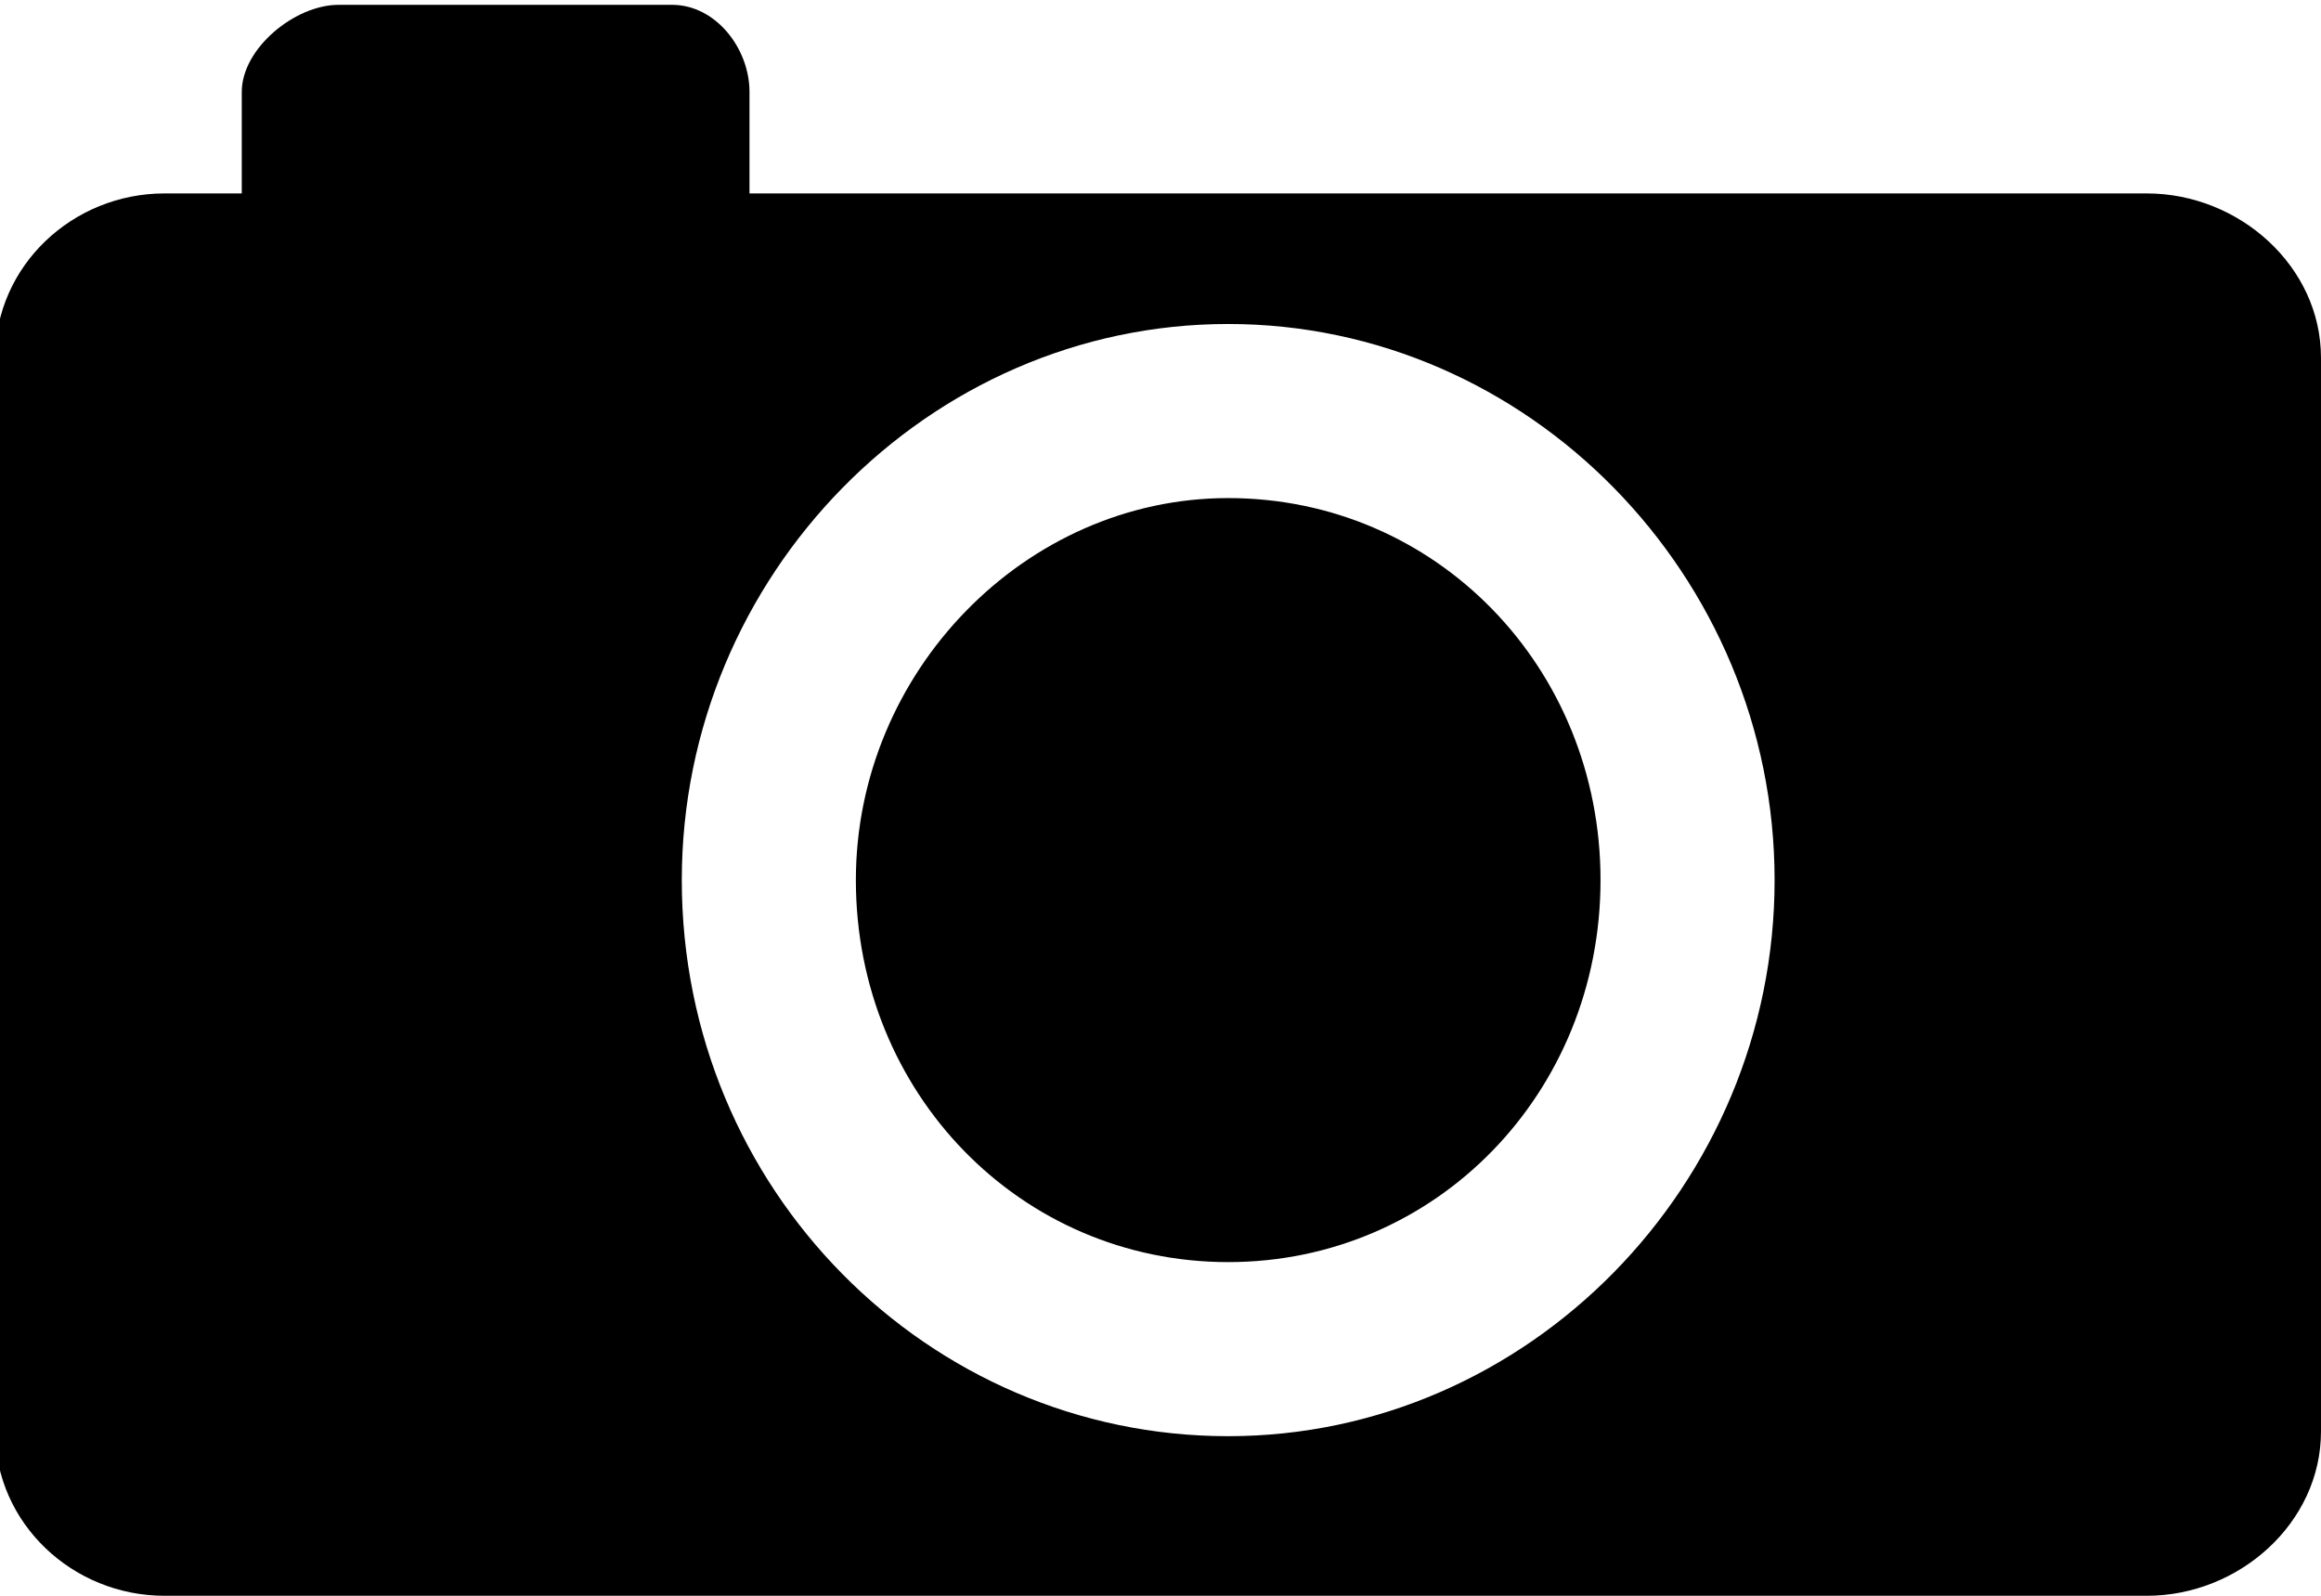<?xml version="1.0" encoding="utf-8"?>
<!-- Generator: Adobe Illustrator 18.1.1, SVG Export Plug-In . SVG Version: 6.00 Build 0)  -->
<!DOCTYPE svg PUBLIC "-//W3C//DTD SVG 1.1//EN" "http://www.w3.org/Graphics/SVG/1.1/DTD/svg11.dtd">
<svg version="1.1" id="Layer_1" xmlns="http://www.w3.org/2000/svg" xmlns:xlink="http://www.w3.org/1999/xlink" x="0px" y="0px"
	 viewBox="-215 304 48 33" enable-background="new -215 304 48 33" xml:space="preserve">
<path id="path-1" d="M-170.6,337h-41c-1.9,0-3.5-1.5-3.5-3.4v-22.2c0-1.9,1.6-3.4,3.5-3.4h1.6v-2.1c0-0.9,1.1-1.8,2-1.8h6.9
	c0.9,0,1.6,0.9,1.6,1.8v2.1h28.9c1.9,0,3.6,1.5,3.6,3.4v22.2C-167,335.5-168.7,337-170.6,337z M-189.6,310.7
	c-6.2,0-11.3,5.2-11.3,11.5c0,6.4,5.1,11.5,11.3,11.5c6.2,0,11.3-5.2,11.3-11.5C-178.3,315.9-183.4,310.7-189.6,310.7z
	 M-189.6,330.1c-4.3,0-7.7-3.5-7.7-7.9c0-4.3,3.5-7.9,7.7-7.9c4.3,0,7.7,3.5,7.7,7.9C-181.9,326.6-185.3,330.1-189.6,330.1z"/>
</svg>
